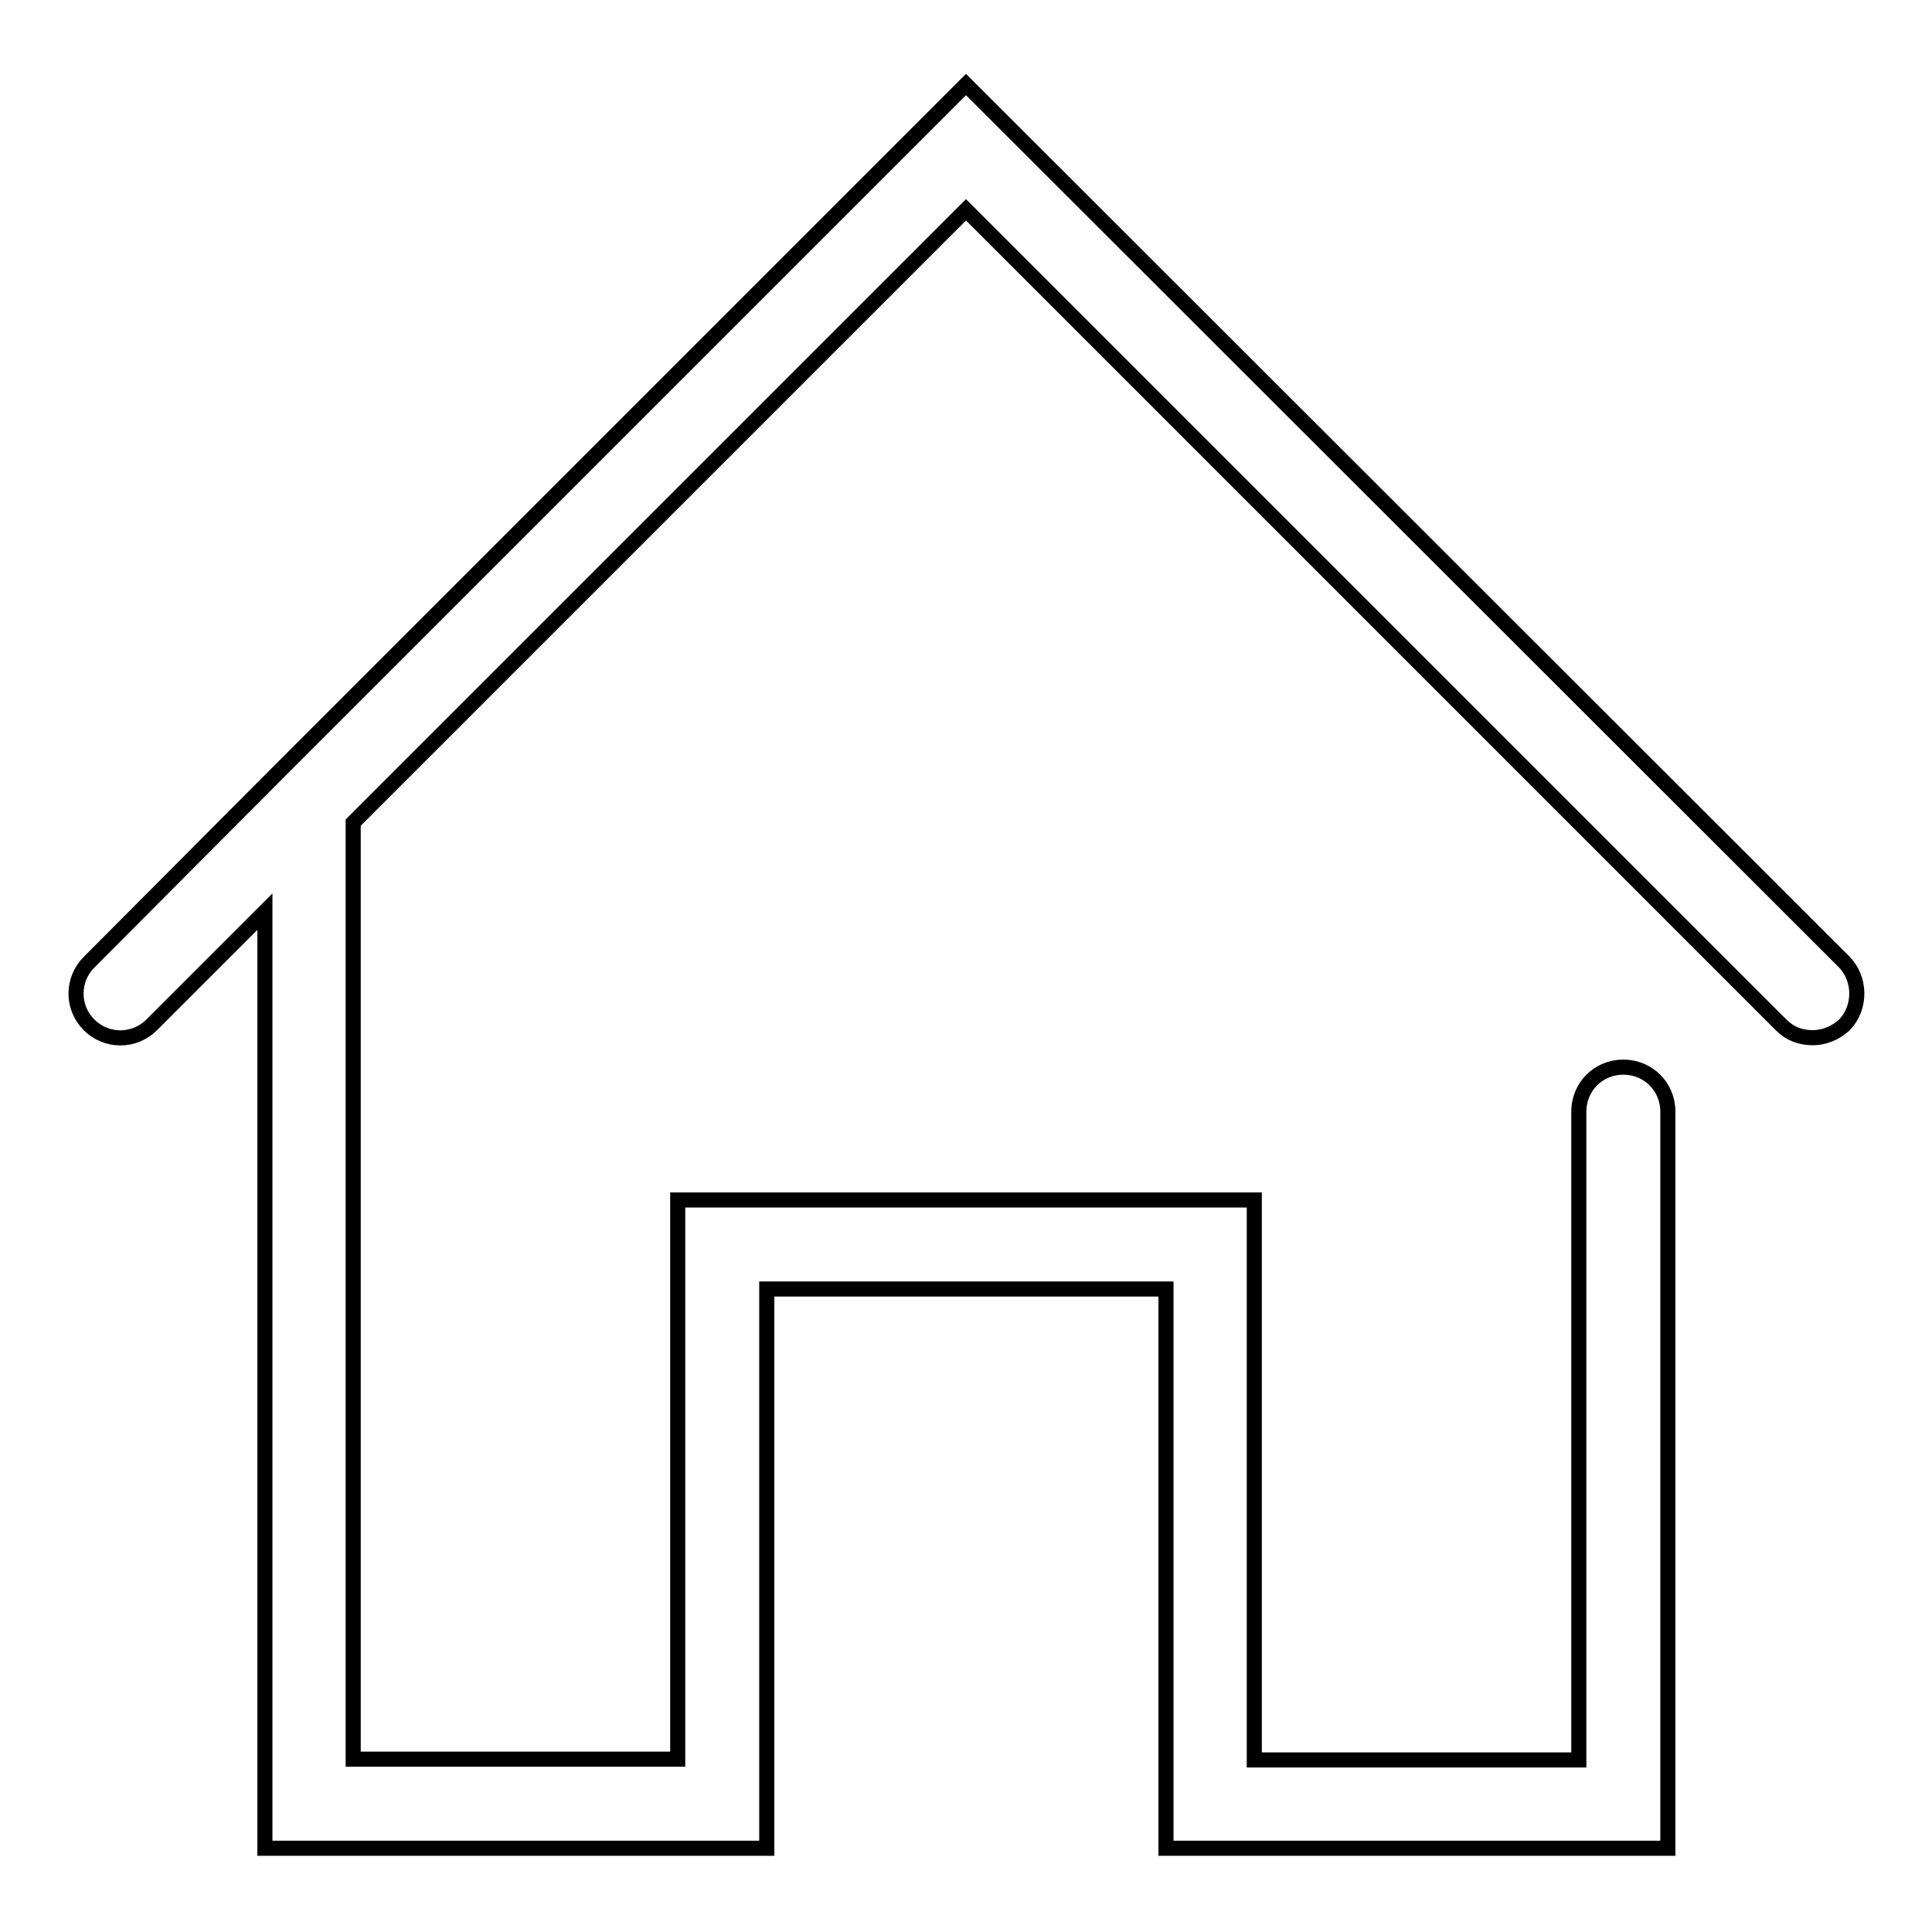 <?xml version="1.0" encoding="utf-8"?>
<!-- Svg Vector Icons : http://www.onlinewebfonts.com/icon -->
<!DOCTYPE svg PUBLIC "-//W3C//DTD SVG 1.1//EN" "http://www.w3.org/Graphics/SVG/1.1/DTD/svg11.dtd">
<svg version="1.1" xmlns="http://www.w3.org/2000/svg" xmlns:xlink="http://www.w3.org/1999/xlink" x="0px" y="0px" viewBox="0 0 256 256" enable-background="new 0 0 256 256" xml:space="preserve">
<g><g><path stroke-width="2" fill-opacity="0" stroke="#000000"  d="M244.3,127.4L128,11.2l-91.2,91.2l0,0l-25,25.1c-2.3,2.3-2.3,6,0,8.3s6,2.3,8.3,0l15-15v124.1h66.5v-74.1h52.9v74.1H221v-97.6c0-3.3-2.6-5.9-5.9-5.9c-3.3,0-5.9,2.6-5.9,5.9v85.9h-43V159H89.8v74.1h-43V109L128,27.8l108,108c1.2,1.2,2.6,1.7,4.2,1.7c1.5,0,3-0.6,4.2-1.7C246.6,133.5,246.6,129.7,244.3,127.4z"/></g></g>
</svg>
